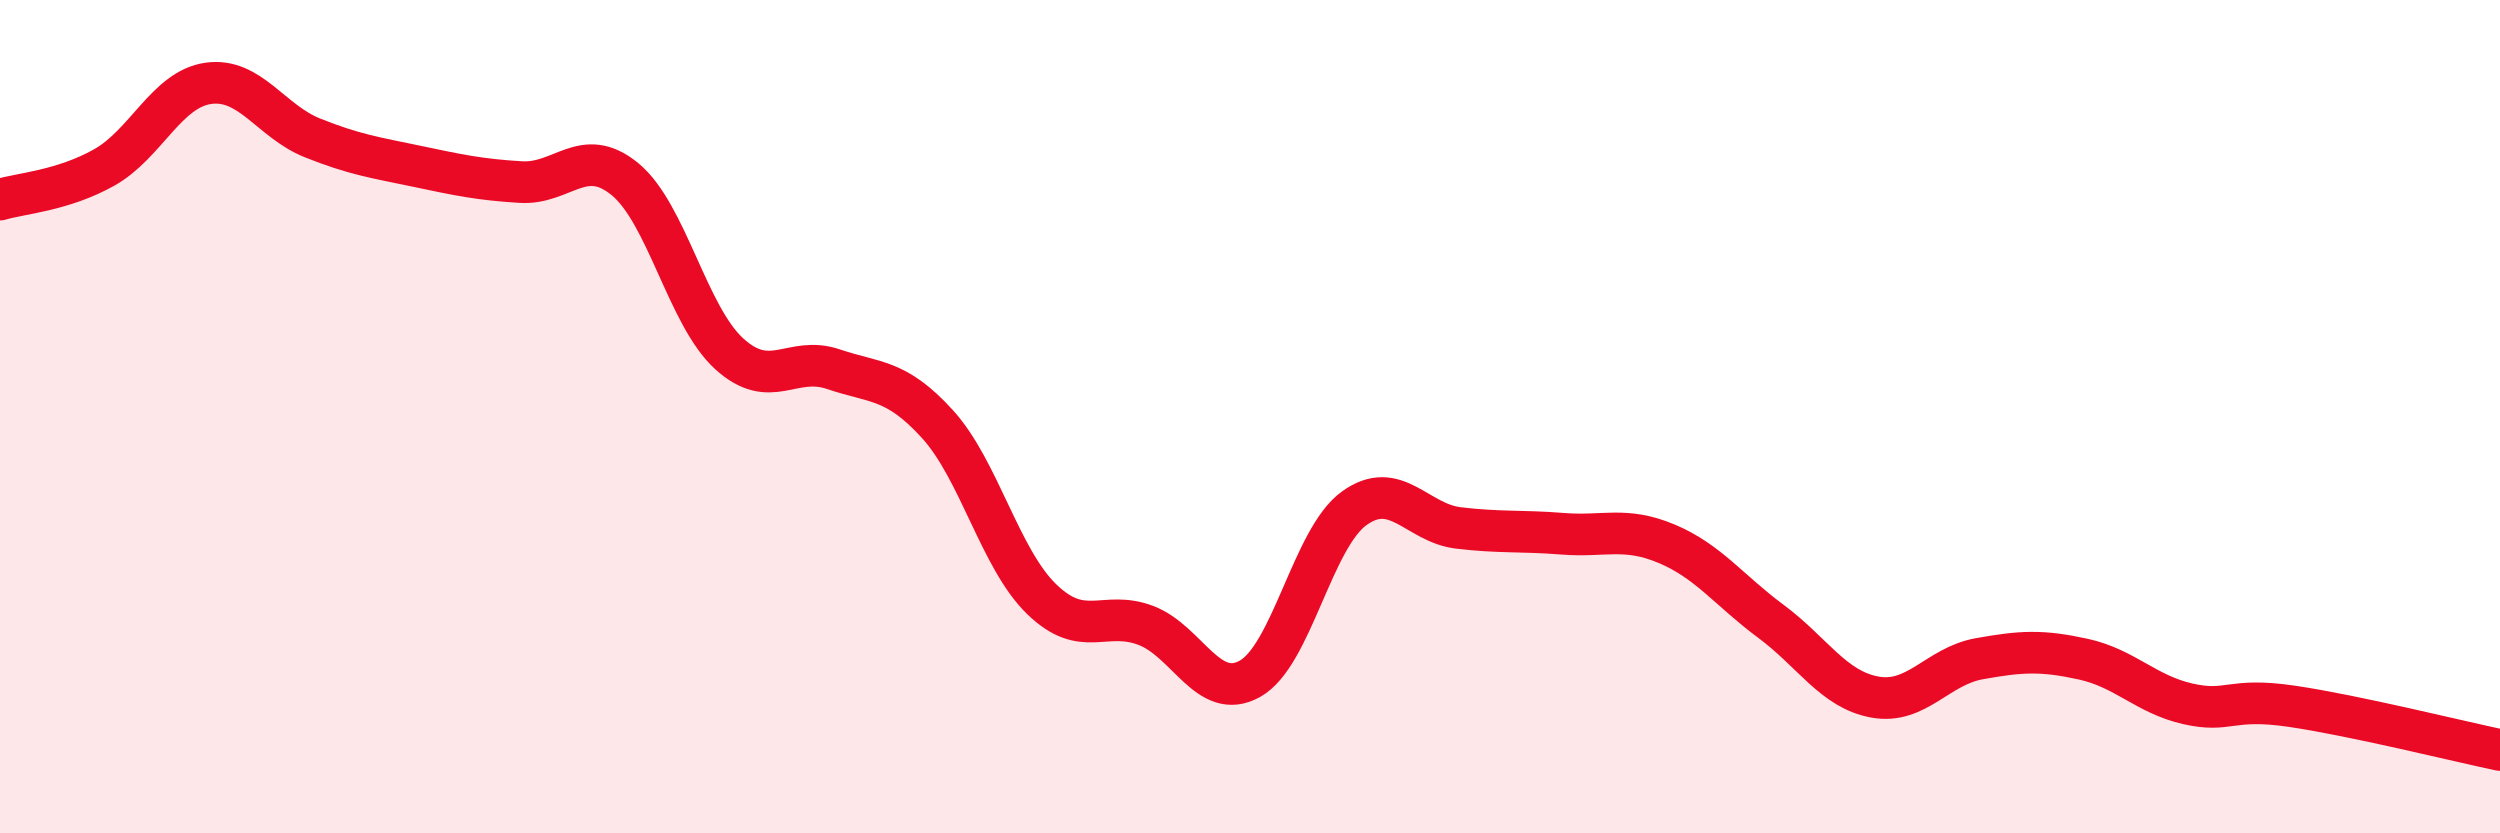 
    <svg width="60" height="20" viewBox="0 0 60 20" xmlns="http://www.w3.org/2000/svg">
      <path
        d="M 0,4.79 C 0.5,4.64 1.5,4.58 2.5,4.02 C 3.5,3.46 4,2.14 5,2 C 6,1.86 6.5,2.91 7.5,3.31 C 8.5,3.71 9,3.78 10,3.99 C 11,4.2 11.5,4.31 12.5,4.37 C 13.5,4.43 14,3.48 15,4.3 C 16,5.12 16.5,7.58 17.5,8.49 C 18.5,9.4 19,8.52 20,8.86 C 21,9.2 21.5,9.08 22.5,10.18 C 23.5,11.28 24,13.41 25,14.38 C 26,15.35 26.5,14.63 27.5,15.01 C 28.5,15.39 29,16.85 30,16.29 C 31,15.73 31.5,12.92 32.5,12.2 C 33.5,11.48 34,12.55 35,12.67 C 36,12.79 36.5,12.73 37.5,12.81 C 38.5,12.89 39,12.63 40,13.05 C 41,13.47 41.5,14.17 42.5,14.91 C 43.5,15.65 44,16.55 45,16.73 C 46,16.91 46.5,15.99 47.5,15.81 C 48.5,15.63 49,15.6 50,15.82 C 51,16.04 51.5,16.66 52.5,16.89 C 53.5,17.12 53.5,16.73 55,16.95 C 56.5,17.17 59,17.79 60,18L60 20L0 20Z"
        fill="#EB0A25"
        opacity="0.1"
        stroke-linecap="round"
        stroke-linejoin="round"
      />
      <path
        d="M 0,4.79 C 0.5,4.64 1.5,4.58 2.5,4.02 C 3.5,3.46 4,2.14 5,2 C 6,1.86 6.5,2.91 7.5,3.31 C 8.5,3.71 9,3.78 10,3.99 C 11,4.2 11.5,4.31 12.5,4.37 C 13.5,4.43 14,3.48 15,4.3 C 16,5.12 16.5,7.58 17.5,8.49 C 18.5,9.4 19,8.52 20,8.86 C 21,9.2 21.5,9.08 22.5,10.18 C 23.5,11.28 24,13.41 25,14.38 C 26,15.35 26.5,14.63 27.5,15.01 C 28.5,15.39 29,16.85 30,16.29 C 31,15.73 31.5,12.92 32.5,12.2 C 33.5,11.48 34,12.55 35,12.67 C 36,12.79 36.5,12.73 37.5,12.81 C 38.5,12.89 39,12.63 40,13.05 C 41,13.47 41.5,14.17 42.5,14.91 C 43.5,15.65 44,16.55 45,16.73 C 46,16.91 46.5,15.99 47.5,15.81 C 48.5,15.63 49,15.6 50,15.82 C 51,16.04 51.5,16.66 52.5,16.89 C 53.5,17.12 53.5,16.73 55,16.95 C 56.5,17.17 59,17.79 60,18"
        stroke="#EB0A25"
        stroke-width="1"
        fill="none"
        stroke-linecap="round"
        stroke-linejoin="round"
      />
    </svg>
  